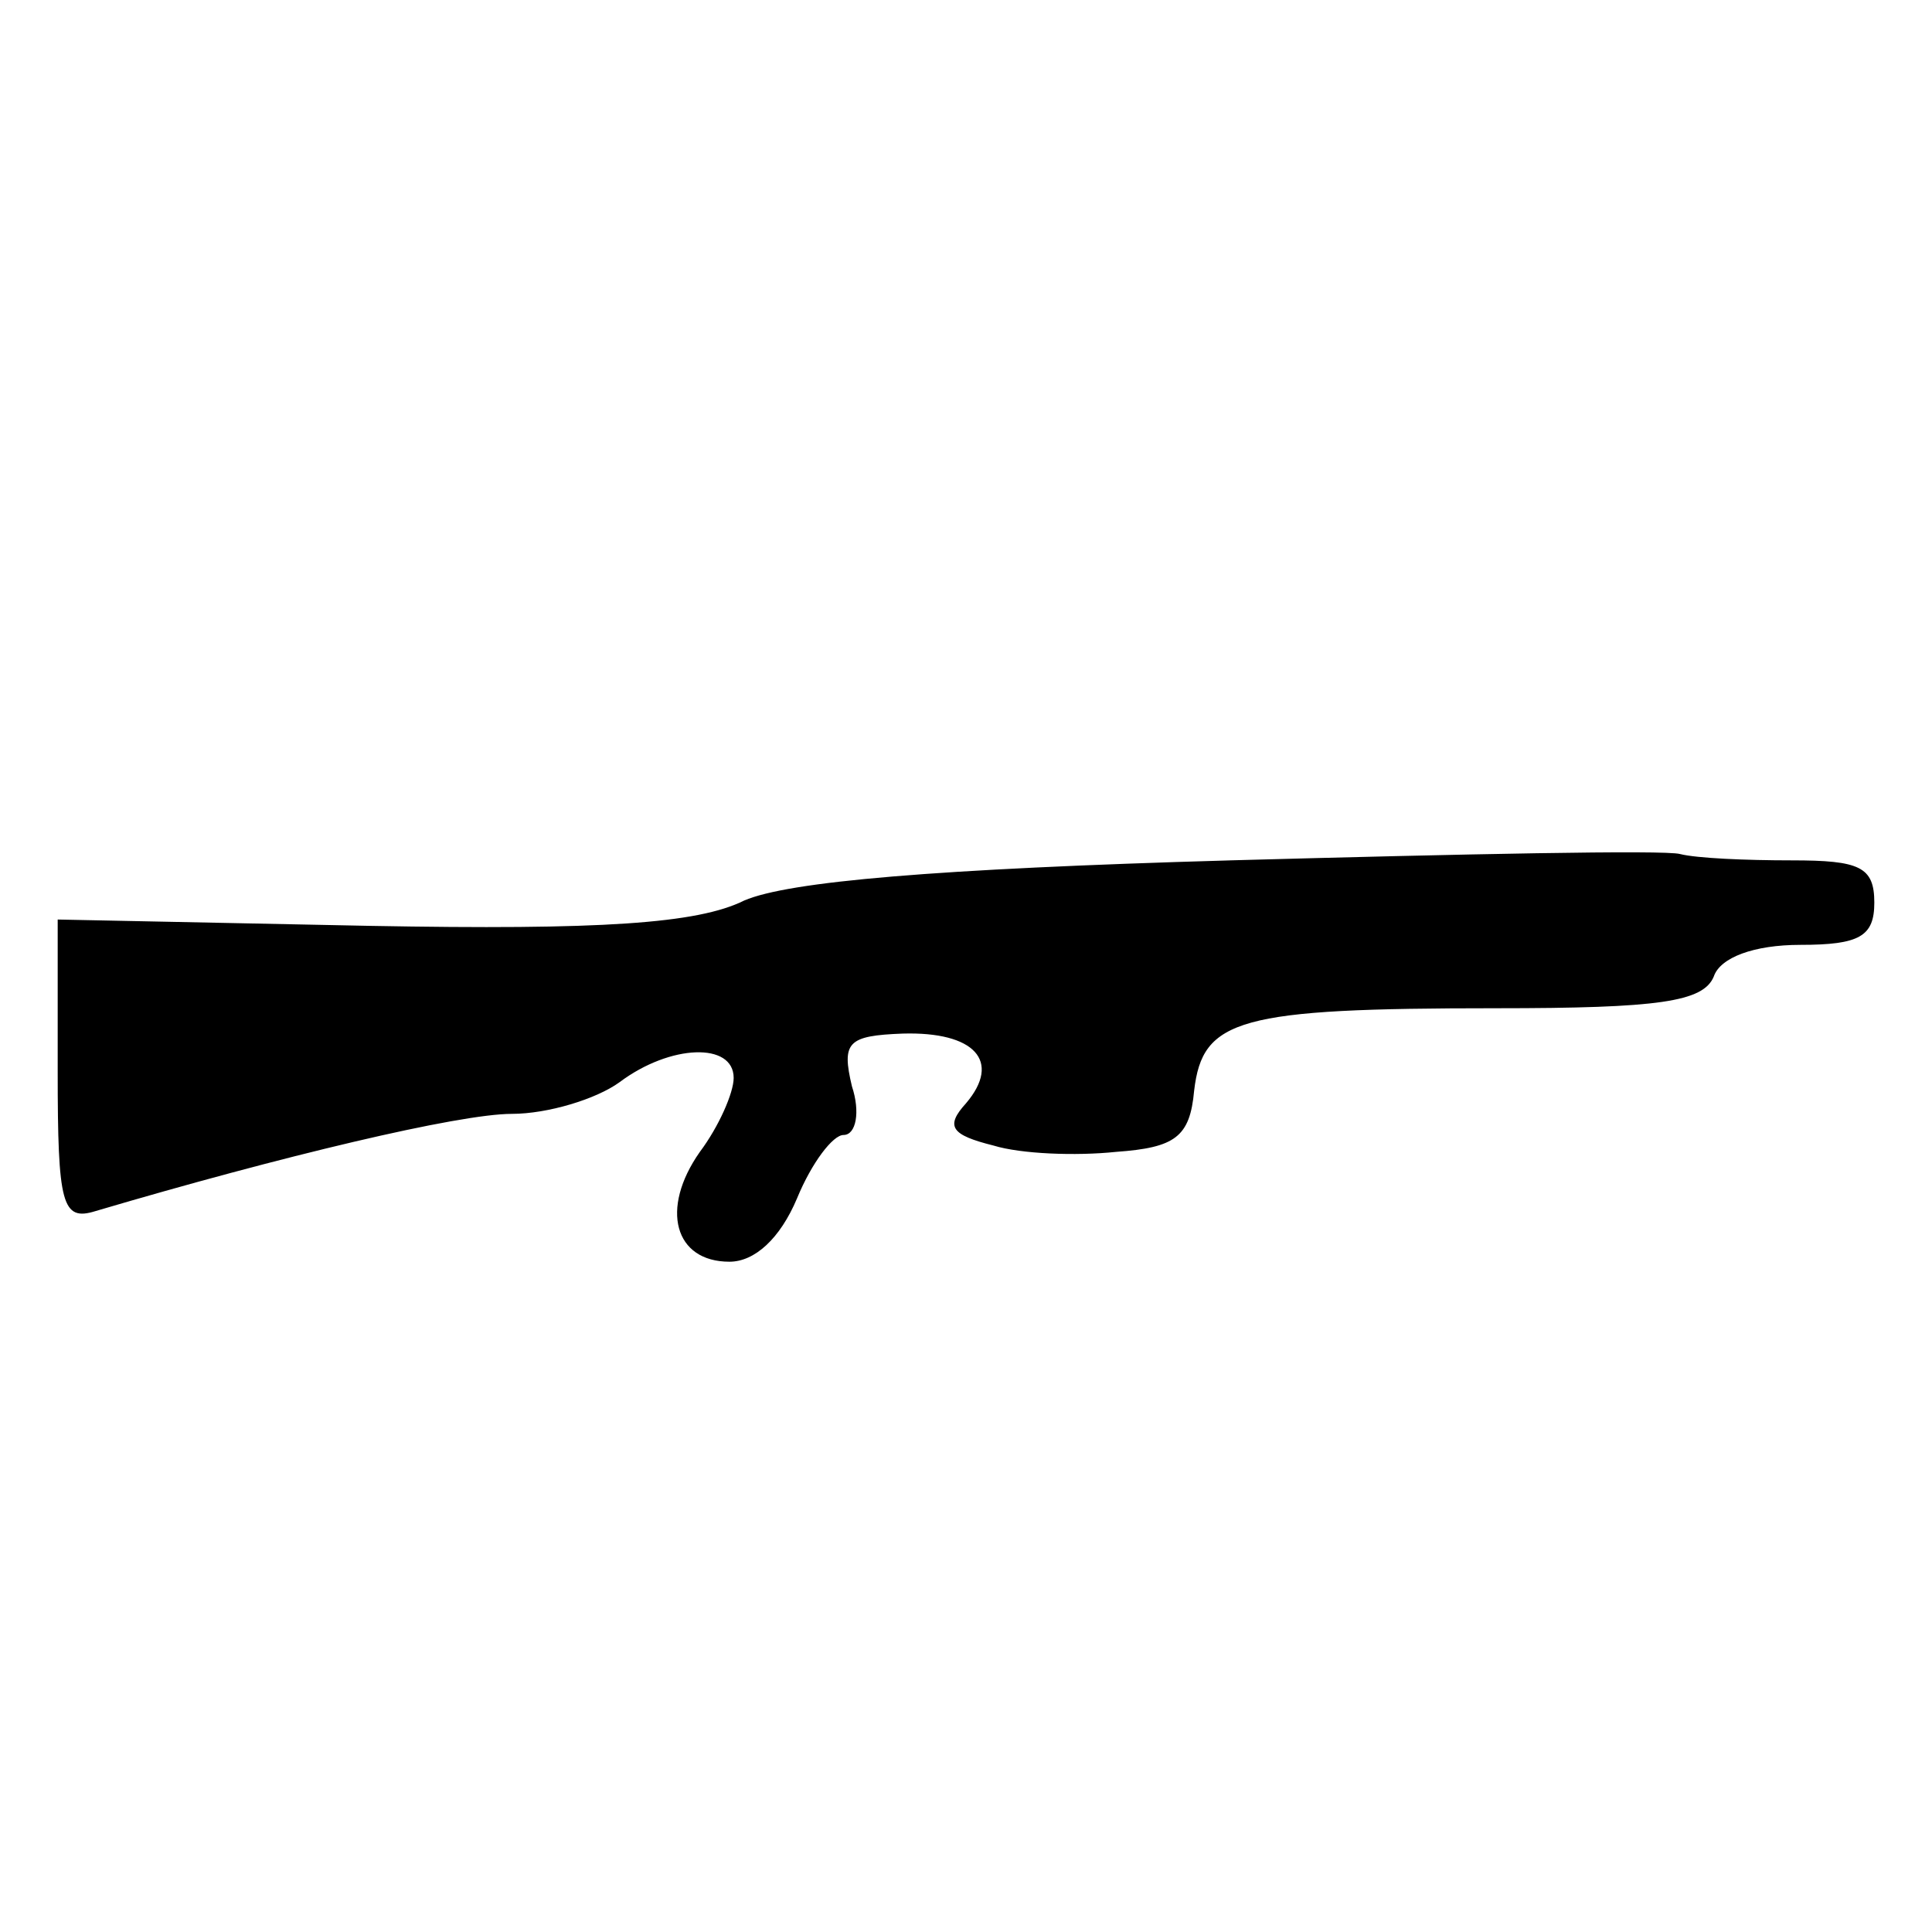 <?xml version="1.0" encoding="UTF-8"?>
<!-- Uploaded to: SVG Repo, www.svgrepo.com, Generator: SVG Repo Mixer Tools -->
<svg fill="#000000" width="800px" height="800px" version="1.1" viewBox="144 144 512 512" xmlns="http://www.w3.org/2000/svg">
 <path d="m469.97 372.01c-78.371 2.238-117 5.598-128.75 10.637-12.316 6.156-38.066 7.836-99.082 6.719l-82.848-1.68v40.305c0 35.266 1.121 39.746 10.078 36.945 49.262-14.555 96.285-25.75 110.28-25.75 9.516 0 22.391-3.918 28.551-8.398 13.434-10.078 30.23-10.637 30.23-1.121 0 3.918-3.918 12.875-8.957 19.594-10.637 15.113-6.719 29.109 7.836 29.109 6.719 0 13.434-6.156 17.914-16.793 3.918-9.516 9.516-16.793 12.316-16.793 3.359 0 4.477-6.156 2.238-12.875-2.801-11.754-1.121-13.434 13.434-13.996 19.031-0.559 26.309 7.277 16.793 18.473-5.598 6.156-3.918 8.398 7.277 11.195 7.277 2.238 21.832 2.801 32.469 1.68 15.676-1.121 19.594-3.918 20.711-16.234 2.238-19.031 11.754-21.832 80.051-21.832 43.105 0 54.859-1.68 57.656-8.398 1.68-5.039 10.637-8.398 22.953-8.398 15.676 0 19.594-2.238 19.594-11.195 0-9.516-3.918-11.195-21.832-11.195-12.316 0-25.191-0.559-29.668-1.68-3.918-1.121-57.656 0-119.23 1.68z"/>
</svg>